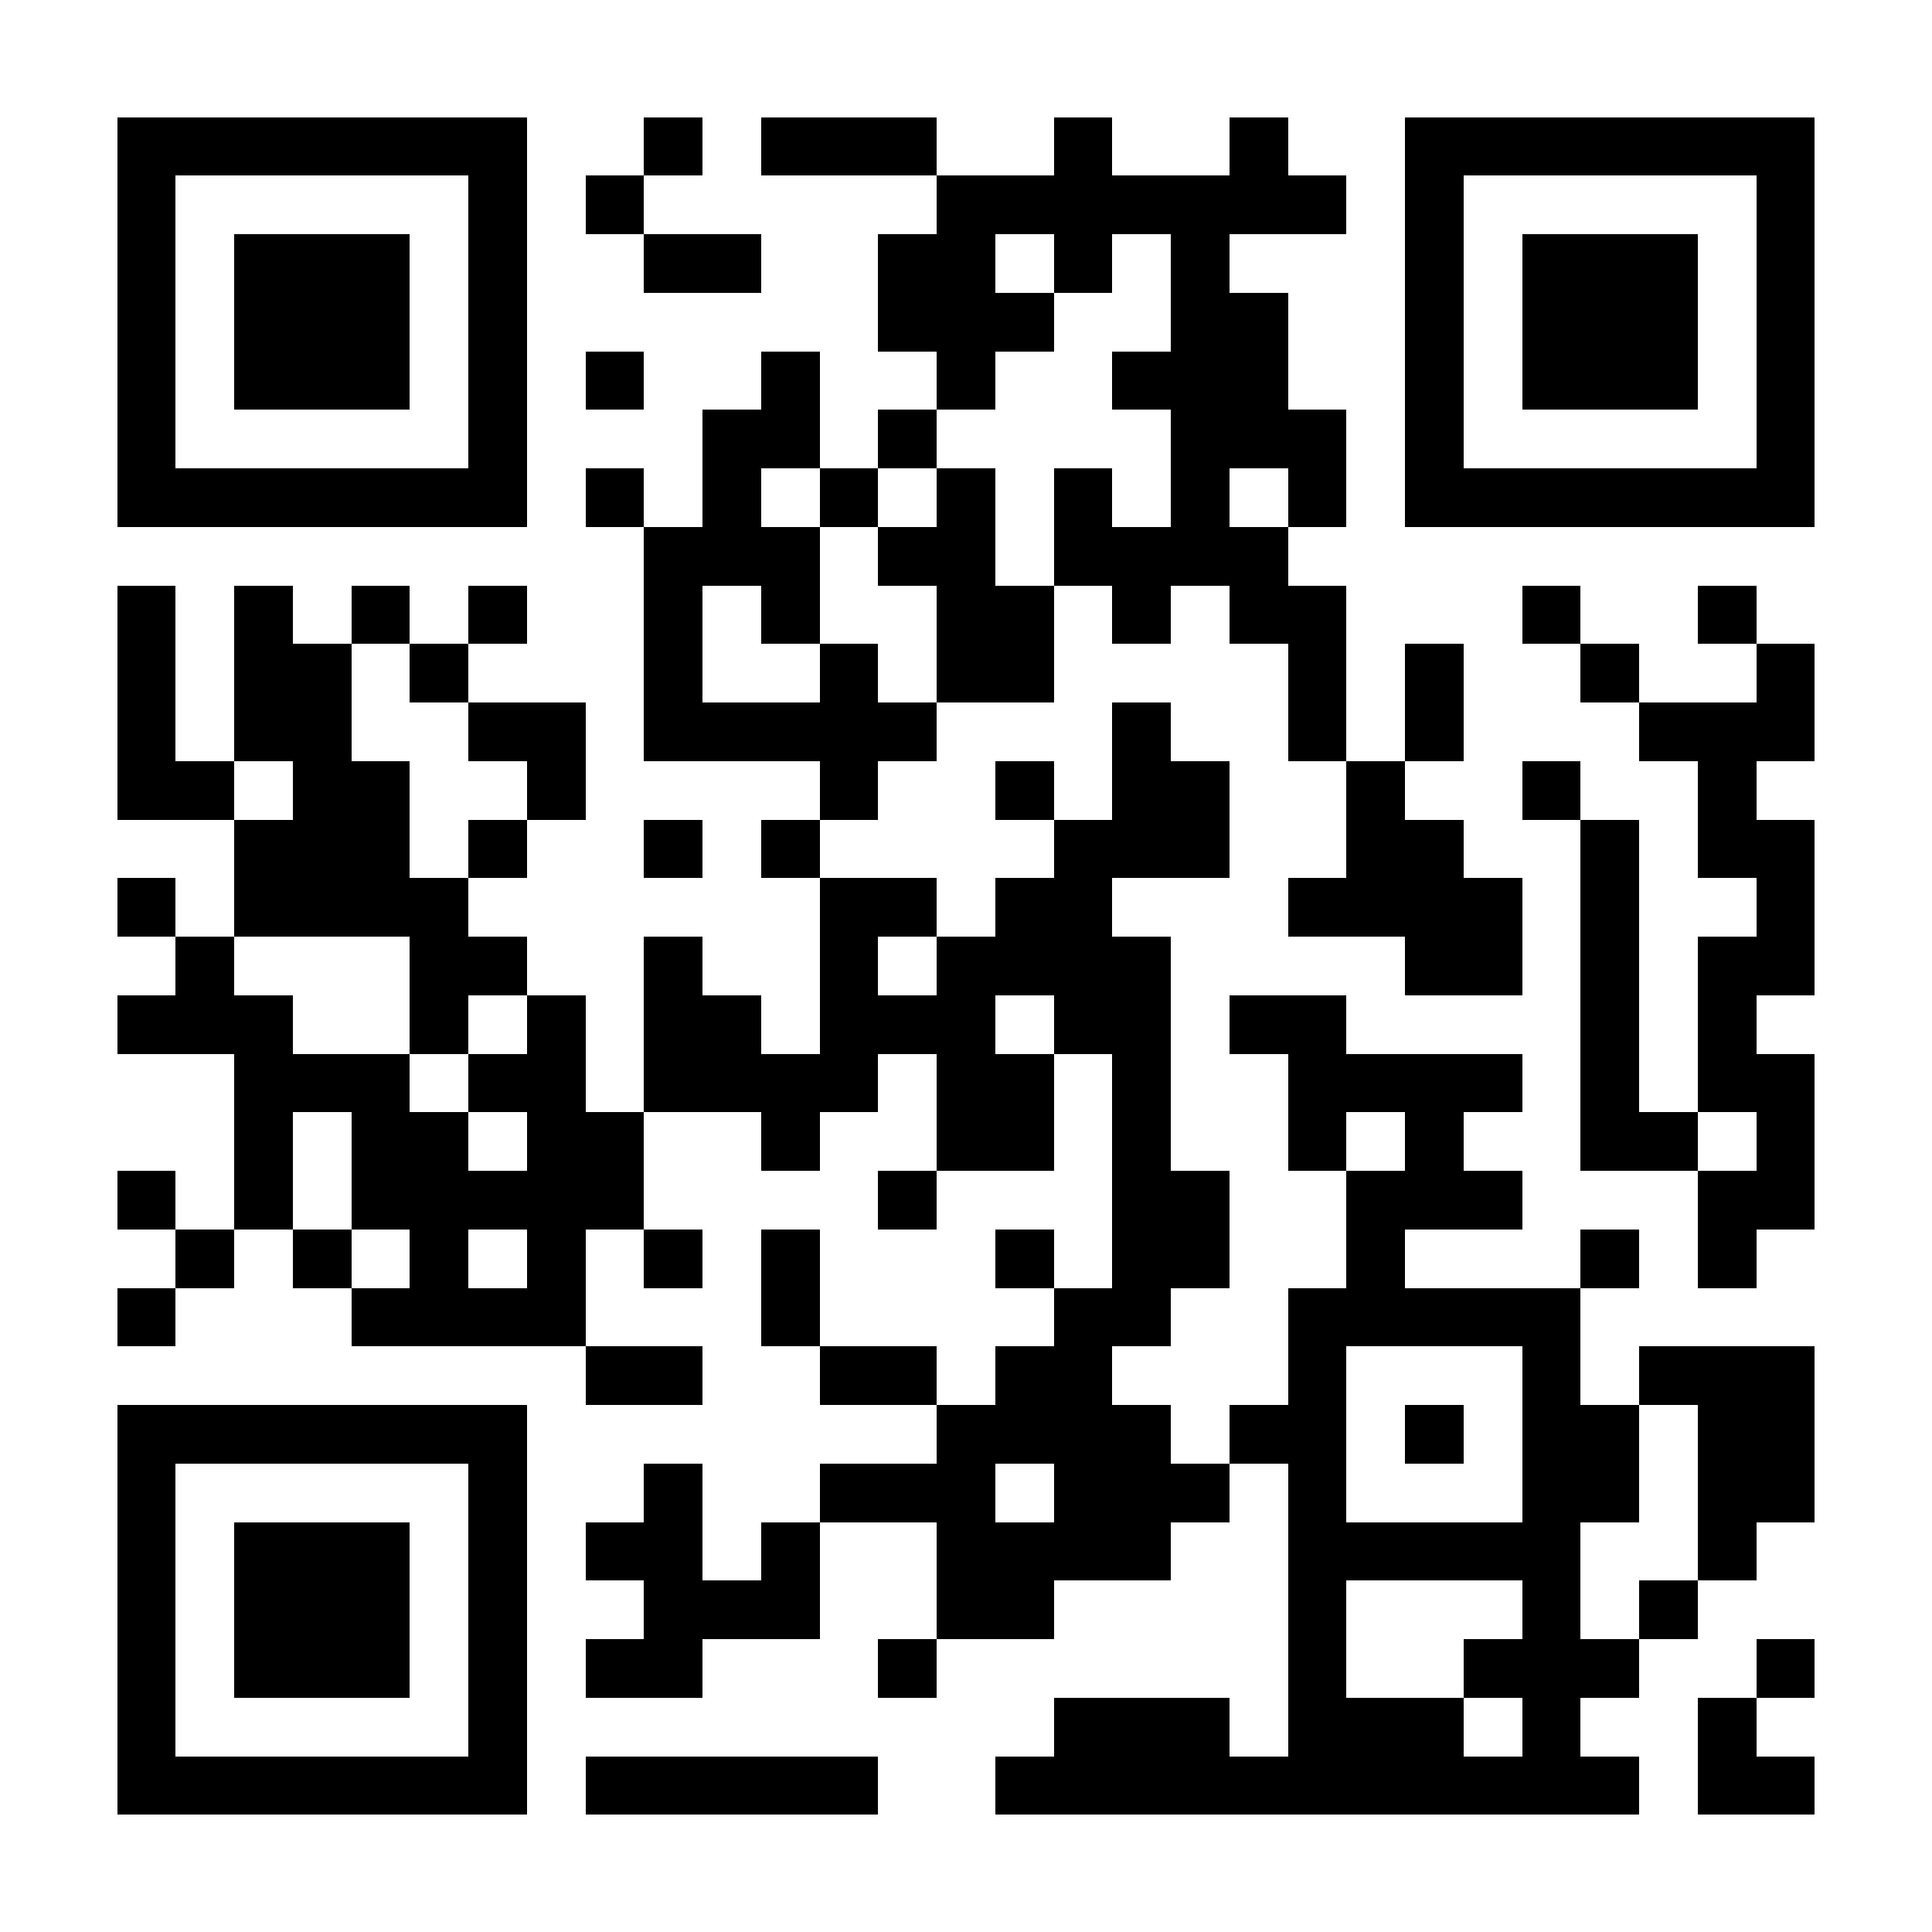 <?xml version="1.0" encoding="UTF-8"?>
<!DOCTYPE svg PUBLIC '-//W3C//DTD SVG 1.0//EN'
          'http://www.w3.org/TR/2001/REC-SVG-20010904/DTD/svg10.dtd'>
<svg fill="#fff" height="33" shape-rendering="crispEdges" style="fill: #fff;" viewBox="0 0 33 33" width="33" xmlns="http://www.w3.org/2000/svg" xmlns:xlink="http://www.w3.org/1999/xlink"
><path d="M0 0h33v33H0z"
  /><path d="M2 2.5h7m2 0h1m1 0h3m2 0h1m2 0h1m2 0h7M2 3.5h1m5 0h1m1 0h1m5 0h7m1 0h1m5 0h1M2 4.5h1m1 0h3m1 0h1m2 0h2m2 0h2m1 0h1m1 0h1m3 0h1m1 0h3m1 0h1M2 5.5h1m1 0h3m1 0h1m6 0h3m2 0h2m2 0h1m1 0h3m1 0h1M2 6.5h1m1 0h3m1 0h1m1 0h1m2 0h1m2 0h1m2 0h3m2 0h1m1 0h3m1 0h1M2 7.5h1m5 0h1m3 0h2m1 0h1m4 0h3m1 0h1m5 0h1M2 8.5h7m1 0h1m1 0h1m1 0h1m1 0h1m1 0h1m1 0h1m1 0h1m1 0h7M11 9.5h3m1 0h2m1 0h4M2 10.5h1m1 0h1m1 0h1m1 0h1m2 0h1m1 0h1m2 0h2m1 0h1m1 0h2m3 0h1m2 0h1M2 11.5h1m1 0h2m1 0h1m3 0h1m2 0h1m1 0h2m4 0h1m1 0h1m2 0h1m2 0h1M2 12.5h1m1 0h2m2 0h2m1 0h5m3 0h1m2 0h1m1 0h1m3 0h3M2 13.5h2m1 0h2m2 0h1m4 0h1m2 0h1m1 0h2m2 0h1m2 0h1m2 0h1M4 14.5h3m1 0h1m2 0h1m1 0h1m4 0h3m2 0h2m2 0h1m1 0h2M2 15.5h1m1 0h4m6 0h2m1 0h2m3 0h4m1 0h1m2 0h1M3 16.5h1m3 0h2m2 0h1m2 0h1m1 0h4m4 0h2m1 0h1m1 0h2M2 17.5h3m2 0h1m1 0h1m1 0h2m1 0h3m1 0h2m1 0h2m4 0h1m1 0h1M4 18.5h3m1 0h2m1 0h4m1 0h2m1 0h1m2 0h4m1 0h1m1 0h2M4 19.5h1m1 0h2m1 0h2m2 0h1m2 0h2m1 0h1m2 0h1m1 0h1m2 0h2m1 0h1M2 20.5h1m1 0h1m1 0h5m4 0h1m3 0h2m2 0h3m3 0h2M3 21.5h1m1 0h1m1 0h1m1 0h1m1 0h1m1 0h1m3 0h1m1 0h2m2 0h1m3 0h1m1 0h1M2 22.5h1m3 0h4m3 0h1m4 0h2m2 0h5M10 23.5h2m2 0h2m1 0h2m3 0h1m3 0h1m1 0h3M2 24.5h7m7 0h4m1 0h2m1 0h1m1 0h2m1 0h2M2 25.5h1m5 0h1m2 0h1m2 0h3m1 0h3m1 0h1m3 0h2m1 0h2M2 26.5h1m1 0h3m1 0h1m1 0h2m1 0h1m2 0h4m2 0h5m2 0h1M2 27.5h1m1 0h3m1 0h1m2 0h3m2 0h2m4 0h1m3 0h1m1 0h1M2 28.5h1m1 0h3m1 0h1m1 0h2m3 0h1m6 0h1m2 0h3m2 0h1M2 29.5h1m5 0h1m9 0h3m1 0h3m1 0h1m2 0h1M2 30.5h7m1 0h5m2 0h11m1 0h2" stroke="#000"
/></svg
>
